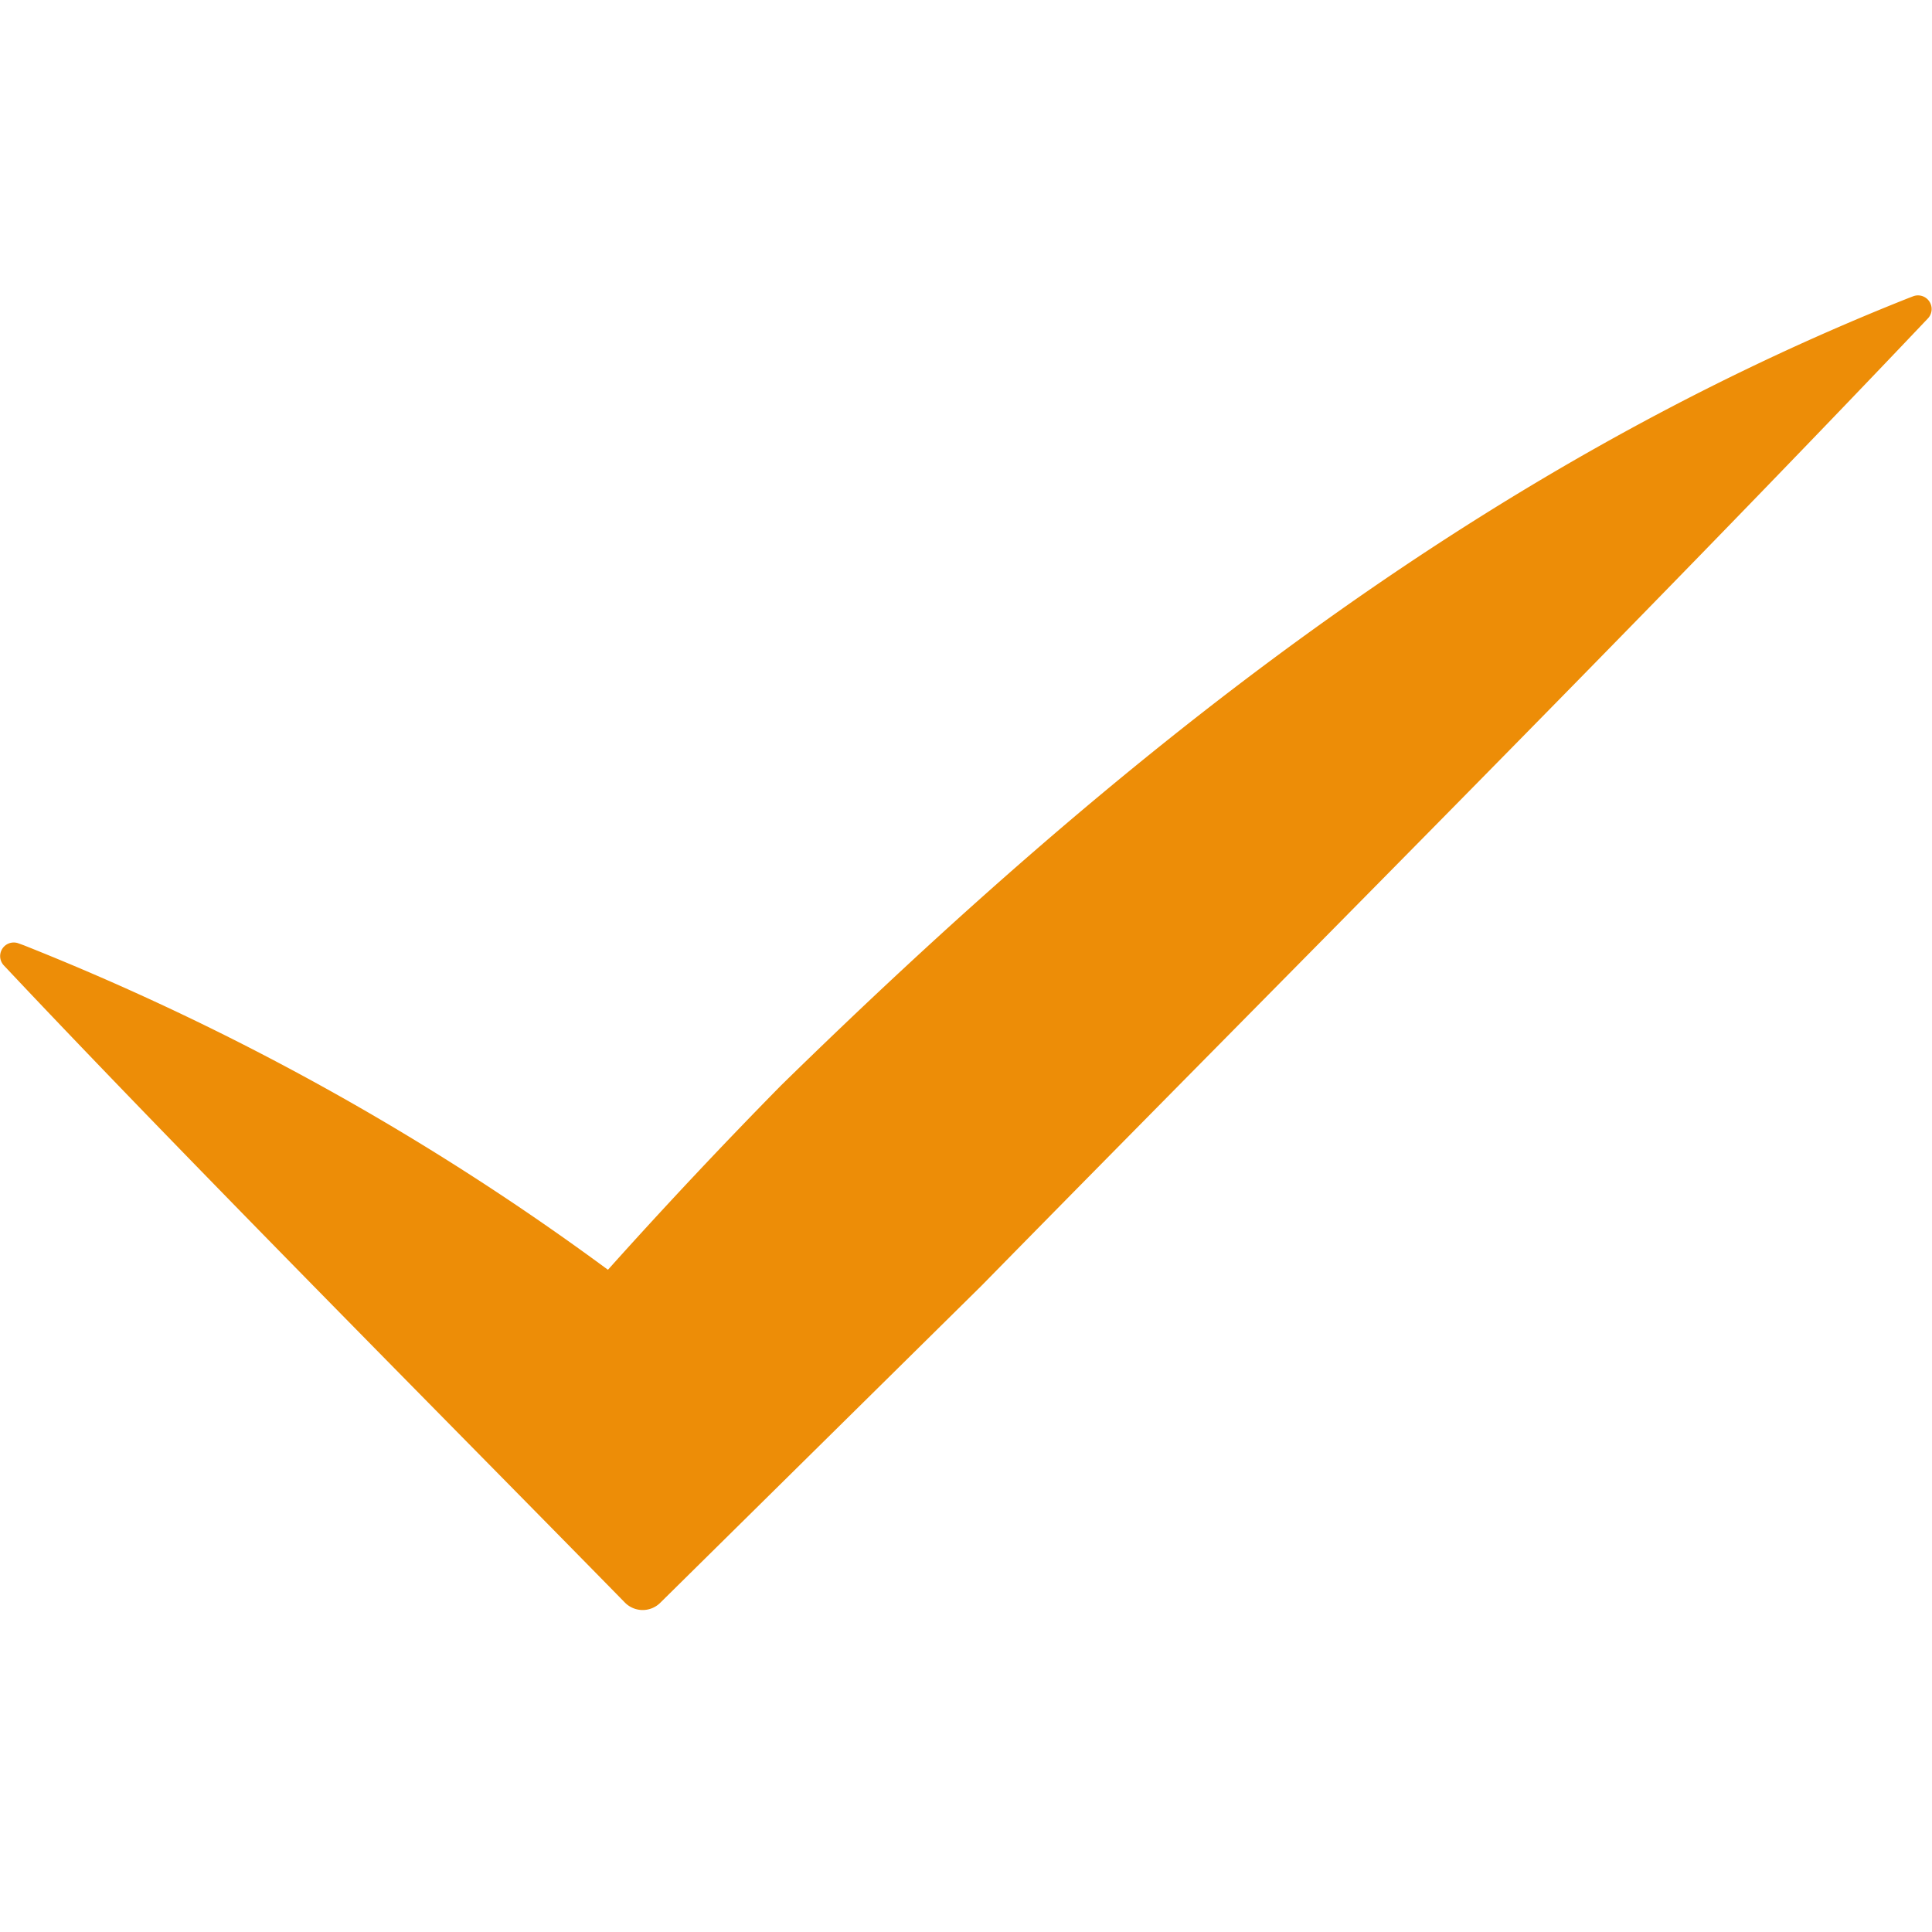 <svg id="コンポーネント_2_7" data-name="コンポーネント 2 – 7" xmlns="http://www.w3.org/2000/svg" width="72" height="72" viewBox="0 0 72 72">
  <rect id="長方形_788" data-name="長方形 788" width="72" height="72" fill="none"/>
  <g id="グループ_345" data-name="グループ 345" transform="translate(0 11.001)">
    <g id="グループ_346" data-name="グループ 346" transform="translate(0 0)">
      <path id="パス_316" data-name="パス 316" d="M71.312.035l-.2.077C54.82,6.577,41.426,17.4,29.115,29.442q-3.306,3.36-6.459,6.878A96.966,96.966,0,0,0,.885,24.226l-.213-.077a.507.507,0,0,0-.533.824c6.6,7.019,16.311,16.769,23.15,23.75a.93.93,0,0,0,1.324,0L36.579,36.913c10.926-11.137,24.6-24.8,35.275-36.054a.509.509,0,0,0-.542-.824" transform="translate(0 0)" fill="#ed8d07"/>
    </g>
  </g>
</svg>
